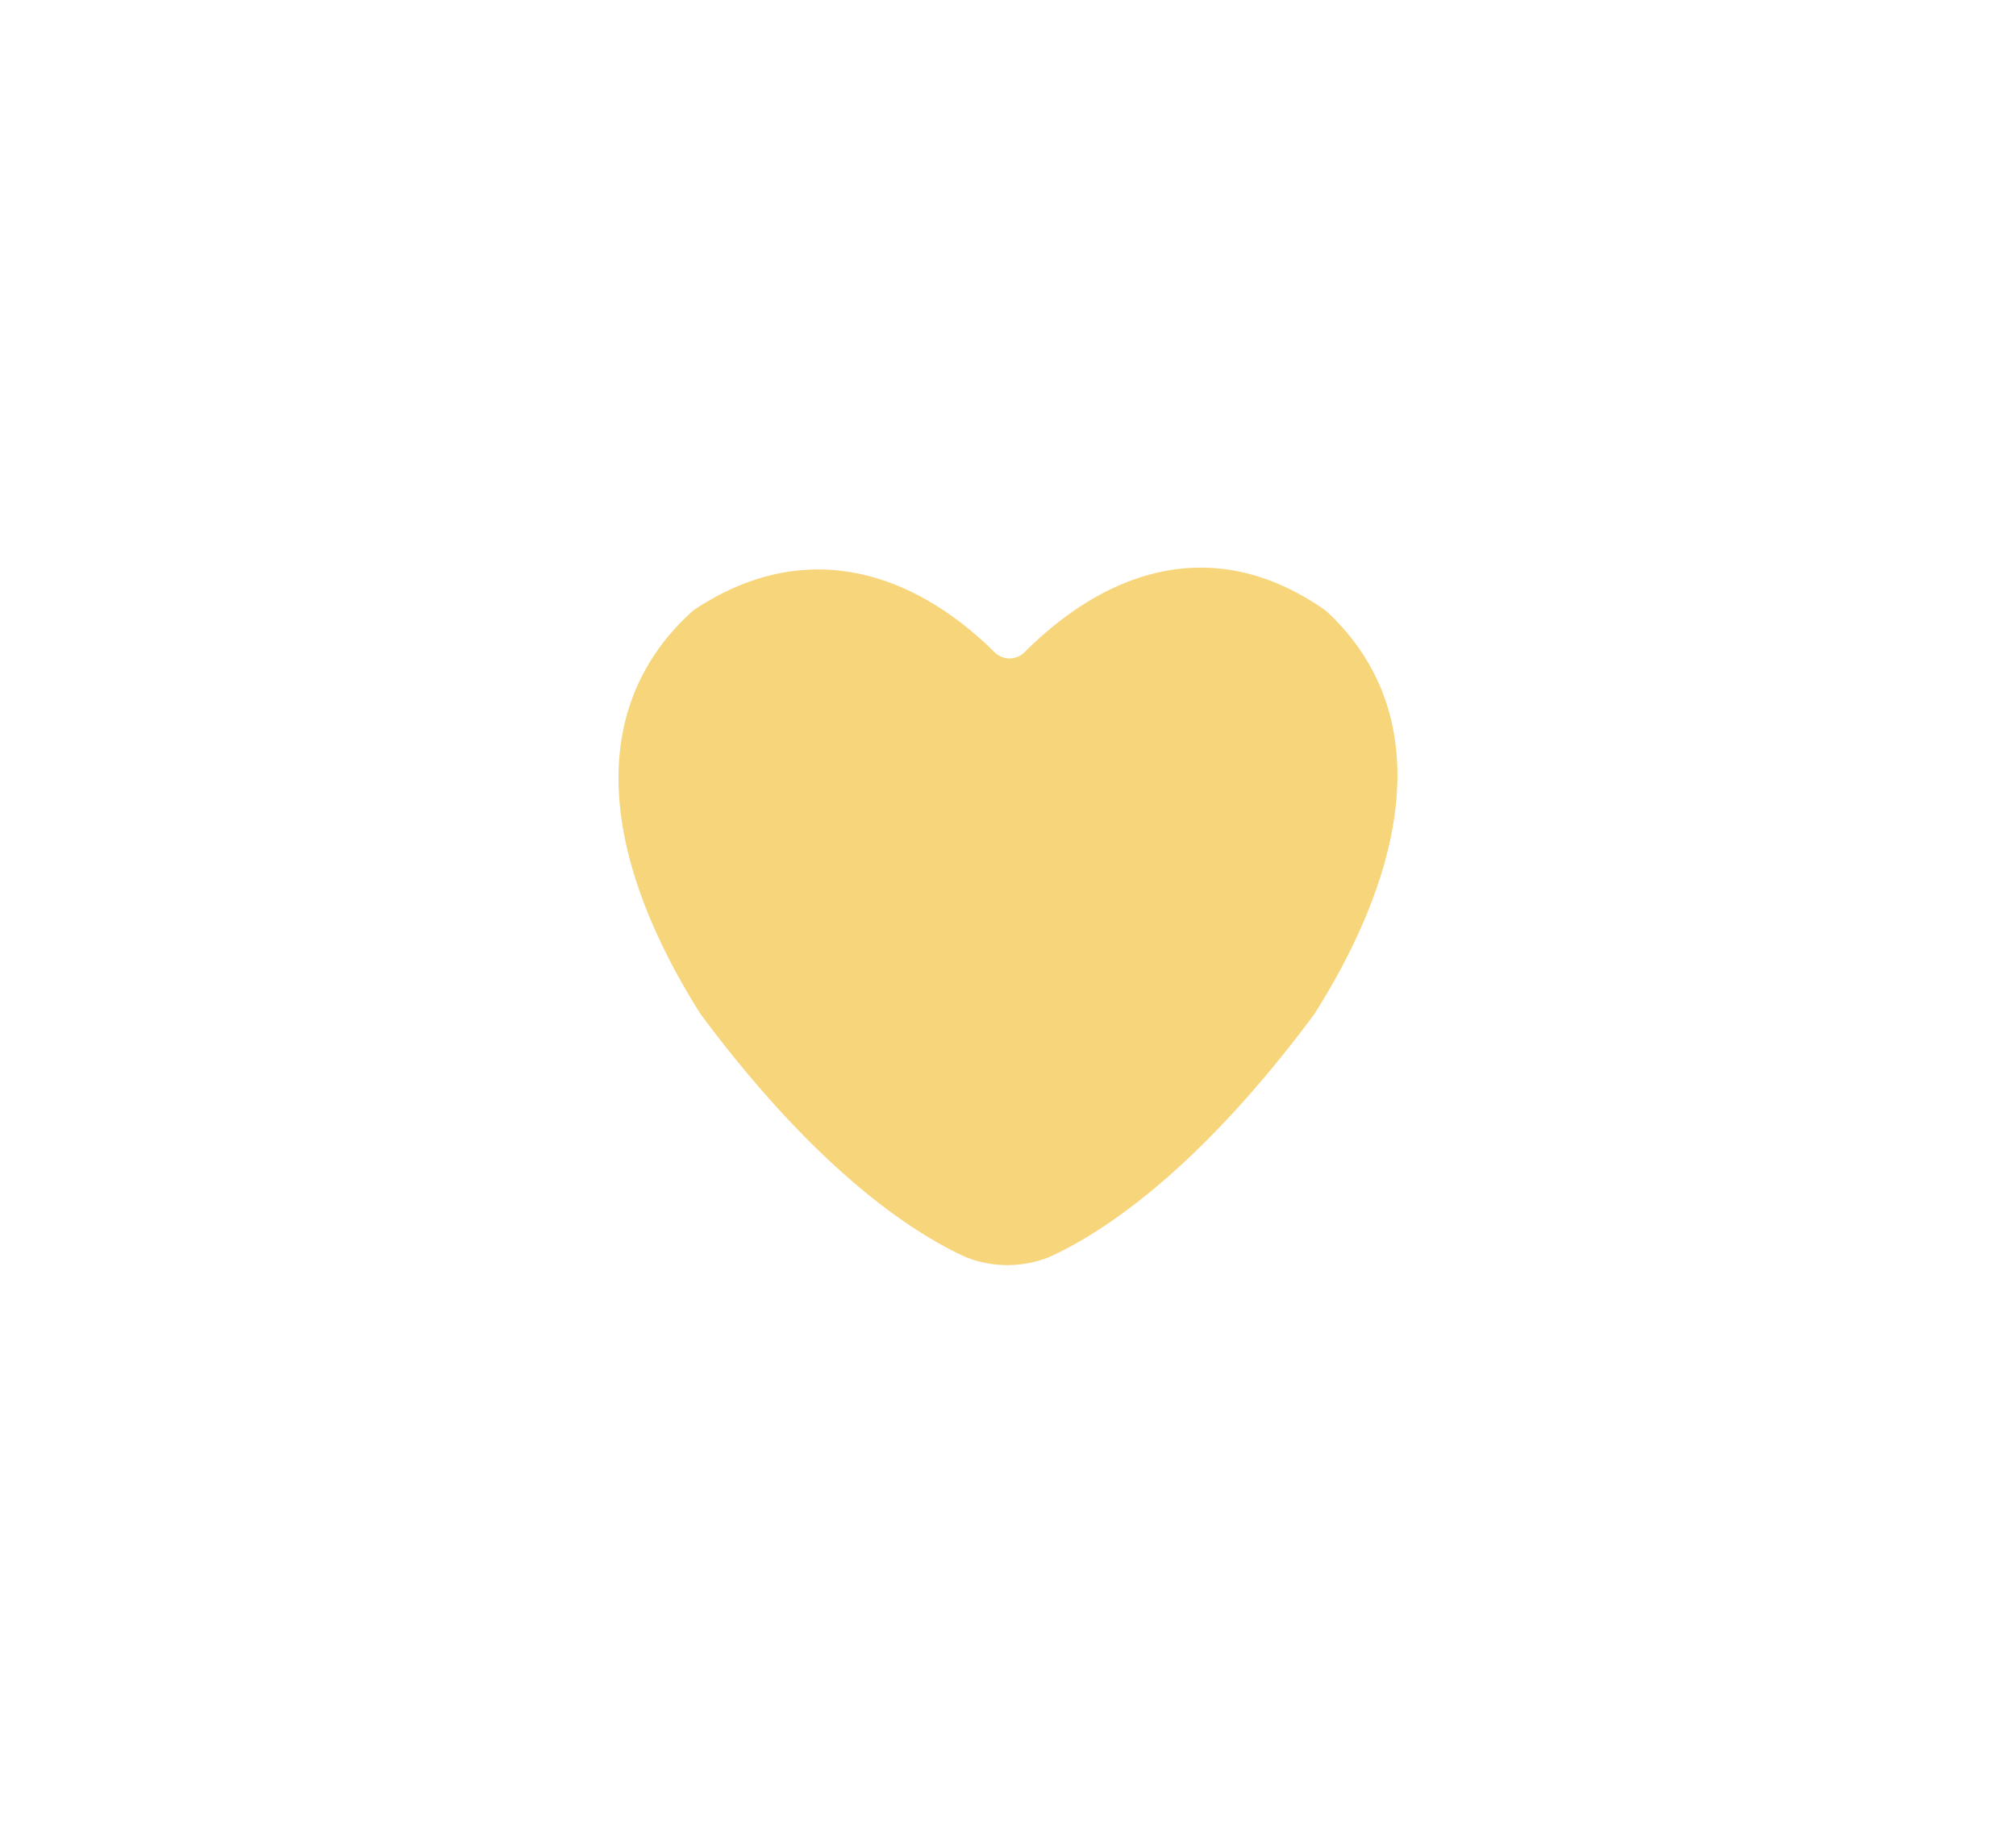 <svg id="just-icon" xmlns="http://www.w3.org/2000/svg" width="66" height="60" viewBox="0 0 66 60">
  <rect id="Rectangle" width="66" height="60" rx="30" fill="none"/>
  <g id="Icon" transform="translate(20 10)">
    <g id="heart-full" transform="translate(-7)">
      <rect id="Rectangle-2" data-name="Rectangle" width="40" height="40" fill="none"/>
      <g id="heart" transform="translate(8 9.333)">
        <path id="Path" d="M21.408,13.445c-3.849,5.17-6.9,7.027-8.363,7.689a2.936,2.936,0,0,1-2.124,0c-1.46-.663-4.513-2.519-8.363-7.689-1.593-2.519-4.646-8.352-.4-12.2C6.143-1.4,9.461.983,11.054,2.574a1.445,1.445,0,0,0,1.991,0c1.593-1.591,4.911-4.11,8.894-1.326C26.054,5.093,23,10.926,21.408,13.445Z" transform="translate(0 0)" fill="#f7d57b" stroke="#f7d57b" stroke-linecap="round" stroke-linejoin="round" stroke-miterlimit="10" stroke-width="1.5"/>
      </g>
    </g>
  </g>
</svg>
